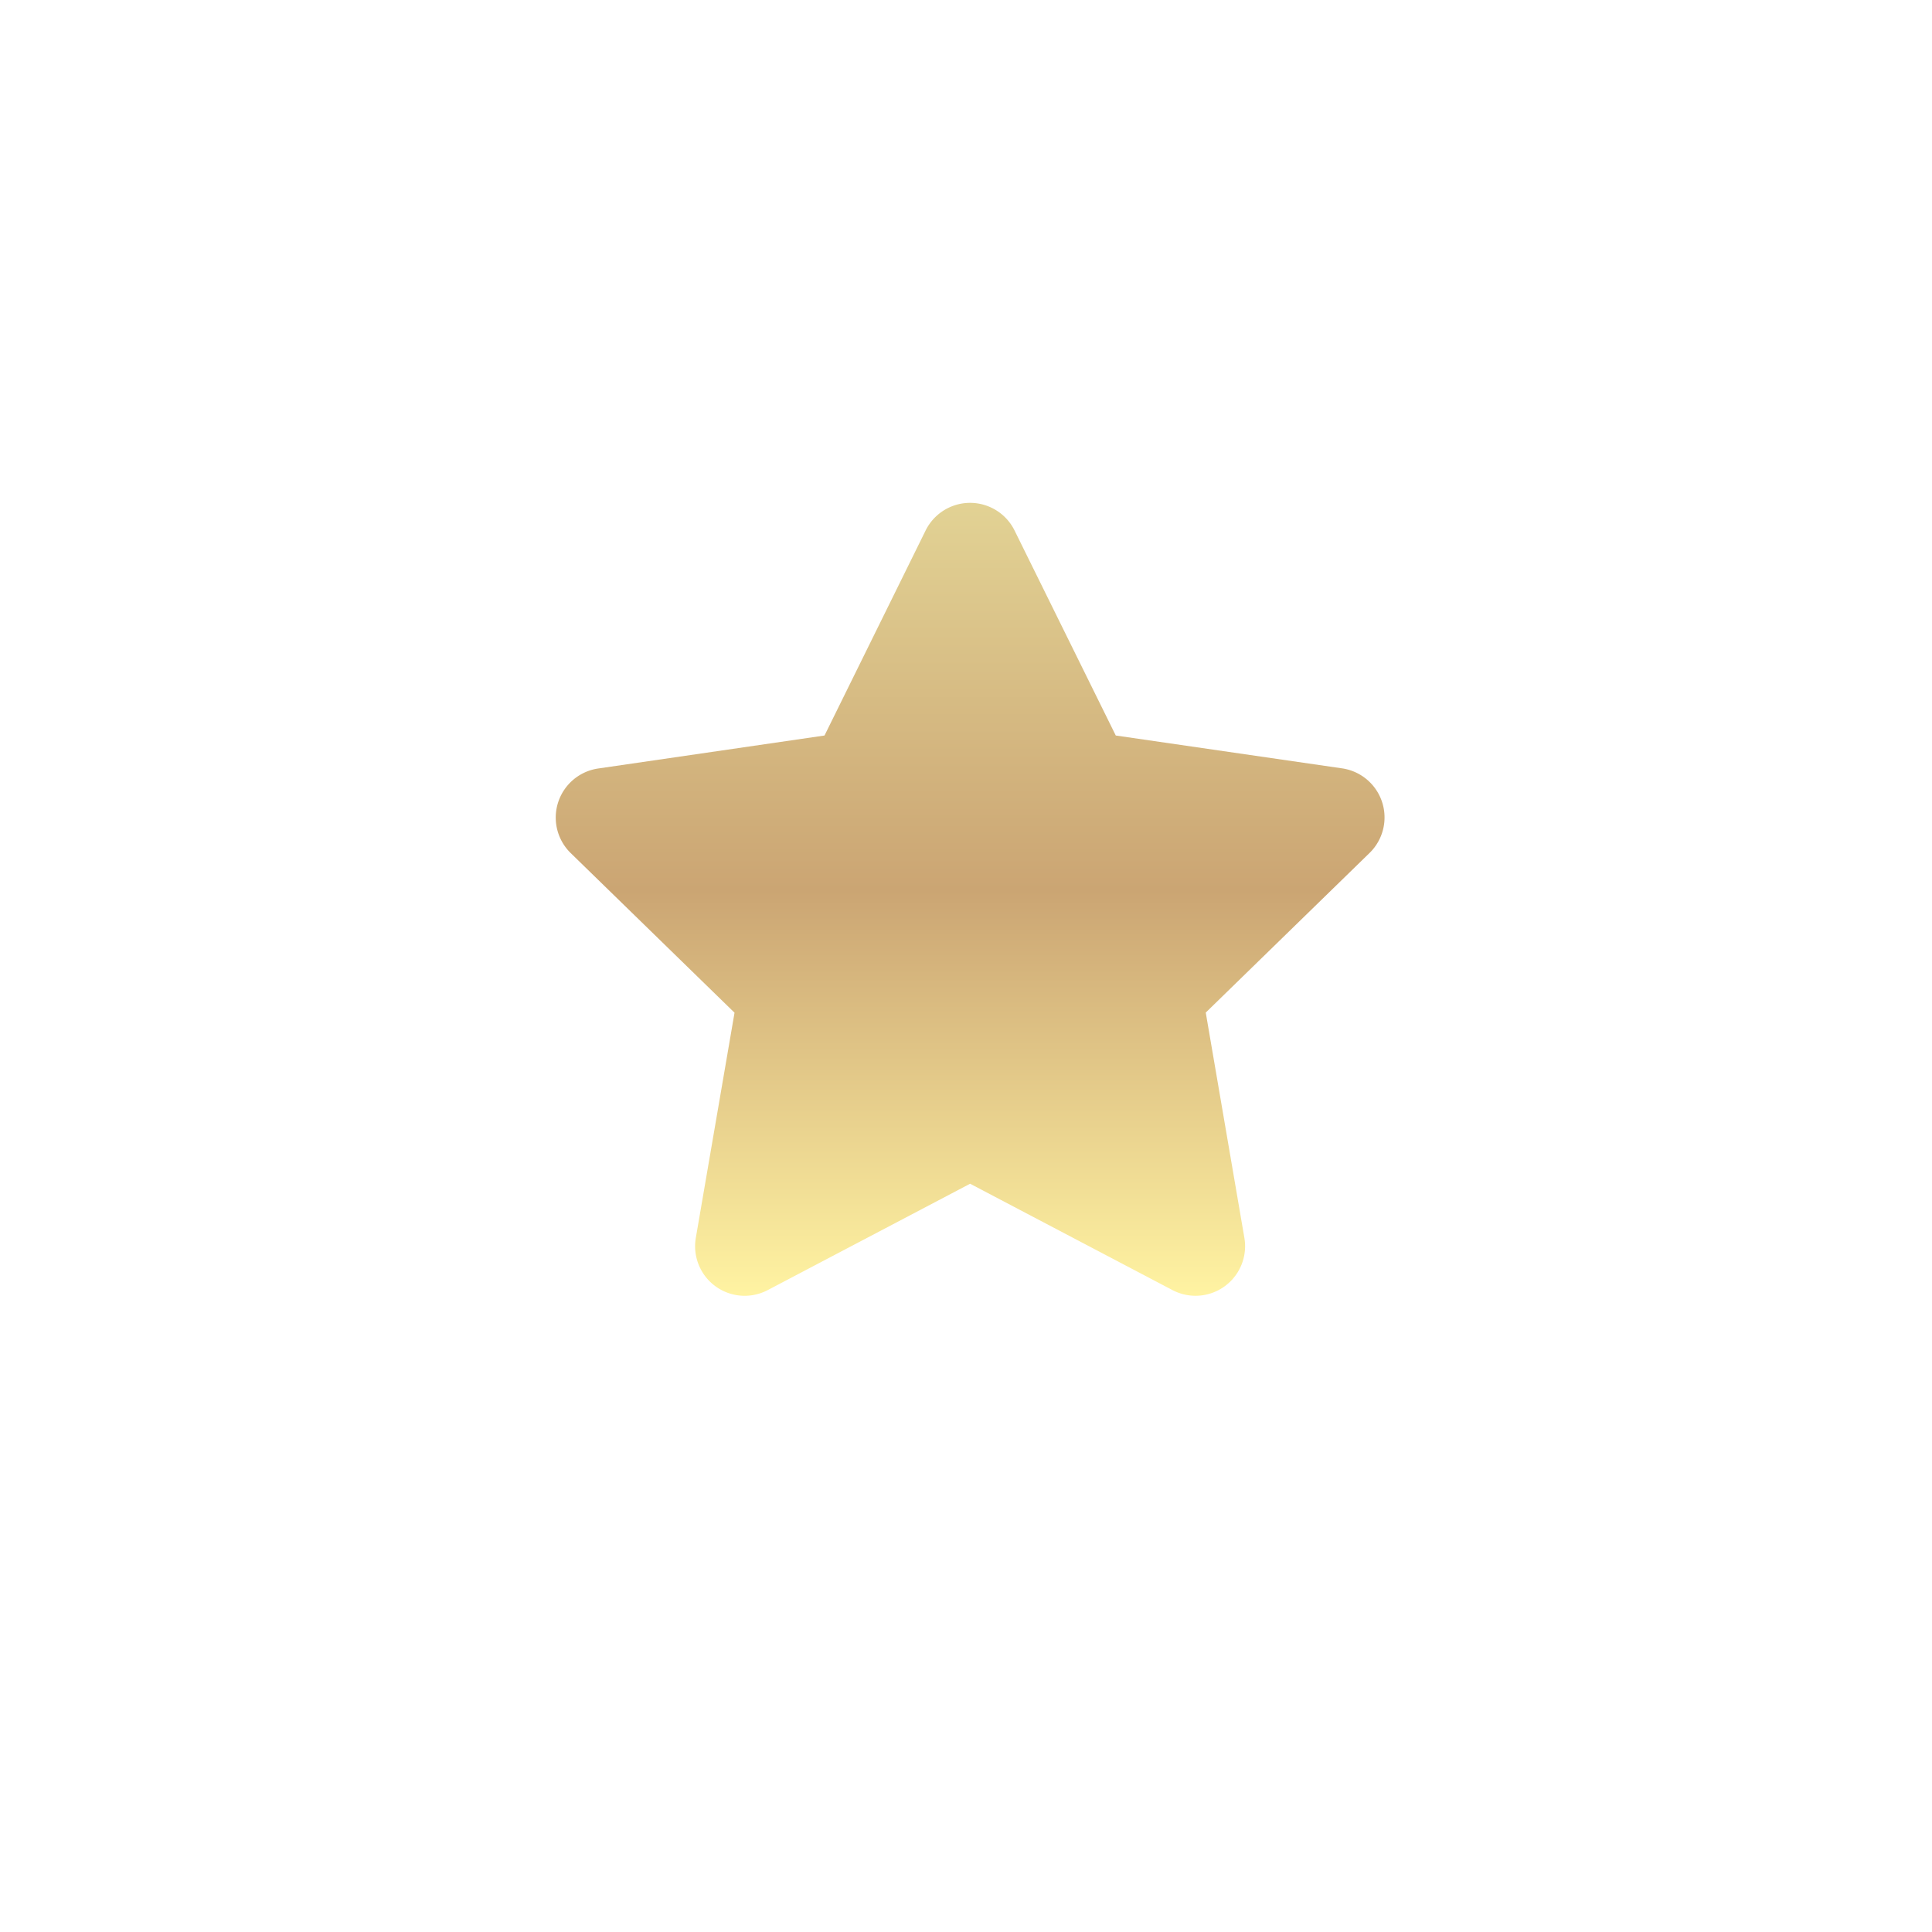 <svg xmlns="http://www.w3.org/2000/svg" xmlns:xlink="http://www.w3.org/1999/xlink" width="73" height="73" viewBox="0 0 73 73">
  <defs>
    <filter id="Ellipse_28" x="0" y="0" width="73" height="73" filterUnits="userSpaceOnUse">
      <feOffset dy="3" input="SourceAlpha"/>
      <feGaussianBlur stdDeviation="3" result="blur"/>
      <feFlood flood-opacity="0.161"/>
      <feComposite operator="in" in2="blur"/>
      <feComposite in="SourceGraphic"/>
    </filter>
    <linearGradient id="linear-gradient" x1="0.5" x2="0.5" y2="1" gradientUnits="objectBoundingBox">
      <stop offset="0" stop-color="#e2d294"/>
      <stop offset="0.489" stop-color="#cba573"/>
      <stop offset="1" stop-color="#fff3a2"/>
    </linearGradient>
  </defs>
  <g id="Group_18081" data-name="Group 18081" transform="translate(-361 -1332)">
    <g transform="matrix(1, 0, 0, 1, 361, 1332)" filter="url(#Ellipse_28)">
      <circle id="Ellipse_28-2" data-name="Ellipse 28" cx="27.5" cy="27.5" r="27.5" transform="translate(9 6)" fill="#fff"/>
    </g>
    <path id="Icon_awesome-star" data-name="Icon awesome-star" d="M15.416,1.042,11.595,8.79l-8.55,1.246a1.874,1.874,0,0,0-1.036,3.2l6.186,6.028L6.732,27.774a1.872,1.872,0,0,0,2.715,1.972l7.649-4.02,7.649,4.02a1.873,1.873,0,0,0,2.715-1.972L26,19.259l6.186-6.028a1.874,1.874,0,0,0-1.036-3.2L22.6,8.79,18.775,1.042a1.874,1.874,0,0,0-3.359,0Z" transform="translate(380.559 1351.001)" fill="url(#linear-gradient)"/>
  </g>
</svg>
